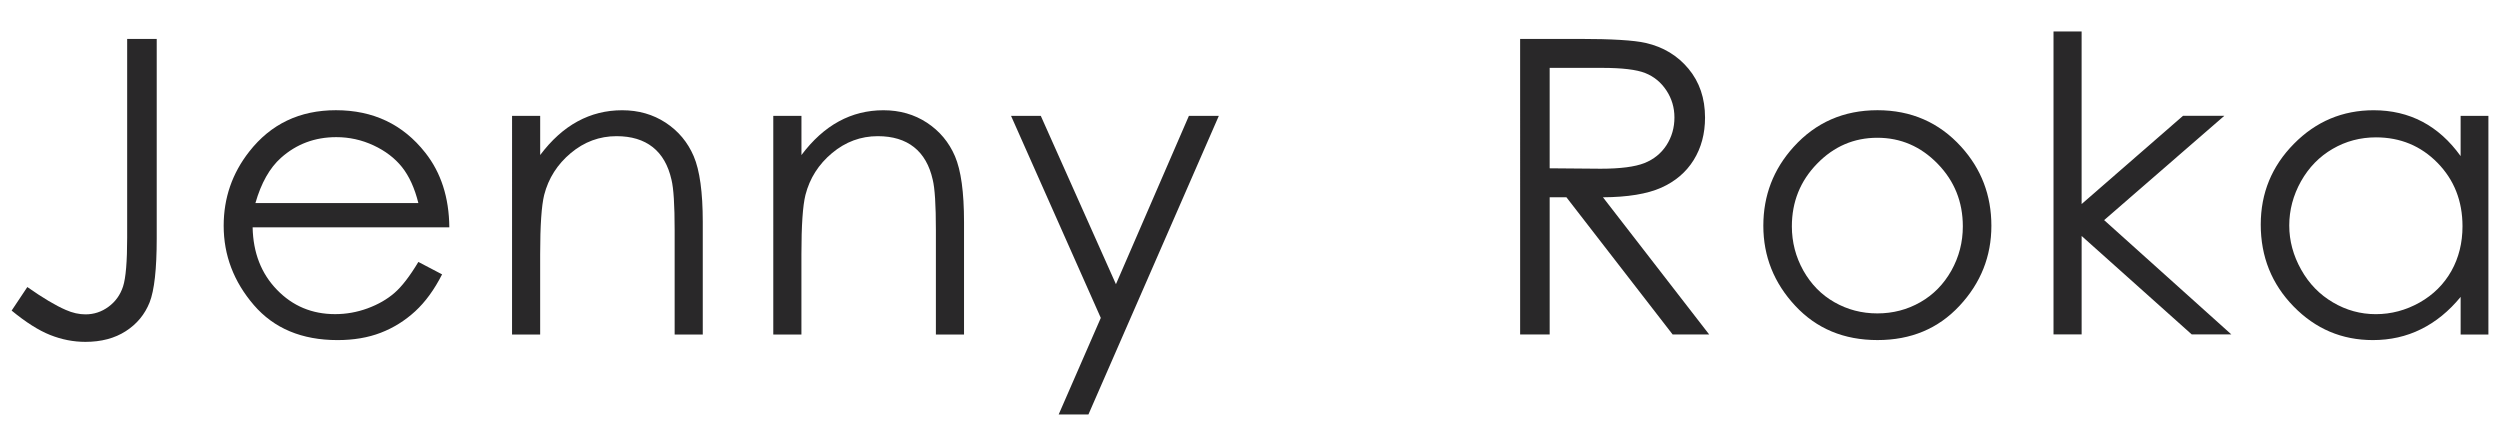 <?xml version="1.0" encoding="utf-8"?>
<!-- Generator: Adobe Illustrator 16.0.0, SVG Export Plug-In . SVG Version: 6.00 Build 0)  -->
<!DOCTYPE svg PUBLIC "-//W3C//DTD SVG 1.1//EN" "http://www.w3.org/Graphics/SVG/1.1/DTD/svg11.dtd">
<svg version="1.1" id="Layer_1" xmlns="http://www.w3.org/2000/svg" xmlns:xlink="http://www.w3.org/1999/xlink" x="0px" y="0px"
	 width="141px" height="24px" viewBox="0 0 141 24" enable-background="new 0 0 141 24" xml:space="preserve">
<g>
	<path fill="#292829" d="M7.172,2.194h1.667v11.253c0,1.729-0.135,2.932-0.401,3.607c-0.27,0.678-0.716,1.219-1.344,1.623
		c-0.626,0.404-1.387,0.604-2.278,0.604c-0.672,0-1.335-0.129-1.989-0.389c-0.654-0.26-1.376-0.721-2.171-1.375l0.885-1.328
		c0.871,0.611,1.593,1.043,2.17,1.291c0.377,0.168,0.75,0.25,1.112,0.25c0.477,0,0.91-0.143,1.301-0.432
		c0.389-0.287,0.662-0.668,0.816-1.141c0.155-0.479,0.232-1.398,0.232-2.77V2.194z"/>
	<path fill="#292829" d="M23.596,14.773l1.338,0.701c-0.439,0.863-0.944,1.557-1.52,2.086c-0.576,0.527-1.222,0.932-1.939,1.207
		c-0.718,0.277-1.532,0.414-2.438,0.414c-2.012,0-3.585-0.658-4.72-1.975c-1.135-1.32-1.702-2.811-1.702-4.473
		c0-1.564,0.48-2.958,1.441-4.182c1.217-1.557,2.847-2.335,4.889-2.335c2.103,0,3.781,0.797,5.037,2.392
		c0.891,1.125,1.345,2.531,1.36,4.215H14.248c0.029,1.434,0.486,2.607,1.373,3.521c0.885,0.916,1.978,1.373,3.279,1.373
		c0.628,0,1.239-0.109,1.832-0.326c0.594-0.219,1.099-0.508,1.515-0.869C22.663,16.162,23.112,15.58,23.596,14.773z M23.596,11.453
		c-0.21-0.847-0.521-1.523-0.923-2.029c-0.406-0.507-0.94-0.914-1.606-1.225c-0.666-0.309-1.366-0.464-2.1-0.464
		c-1.209,0-2.249,0.389-3.12,1.167c-0.635,0.566-1.117,1.418-1.441,2.551H23.596L23.596,11.453z"/>
	<path fill="#292829" d="M28.88,6.535h1.586v2.209c0.636-0.846,1.338-1.478,2.109-1.897c0.772-0.42,1.609-0.629,2.515-0.629
		c0.923,0,1.739,0.234,2.455,0.702c0.714,0.469,1.242,1.1,1.581,1.893c0.339,0.793,0.51,2.029,0.51,3.705v6.35h-1.586v-5.885
		c0-1.42-0.06-2.369-0.178-2.844c-0.184-0.817-0.537-1.429-1.058-1.841c-0.522-0.411-1.201-0.618-2.041-0.618
		c-0.96,0-1.82,0.317-2.579,0.952c-0.759,0.635-1.26,1.421-1.502,2.359c-0.151,0.611-0.227,1.729-0.227,3.352v4.525h-1.586
		L28.88,6.535L28.88,6.535z"/>
	<path fill="#292829" d="M43.615,6.535h1.587v2.209c0.635-0.846,1.338-1.478,2.107-1.897c0.77-0.42,1.61-0.629,2.517-0.629
		c0.921,0,1.74,0.234,2.453,0.702c0.714,0.469,1.242,1.1,1.582,1.893c0.34,0.793,0.51,2.029,0.51,3.705v6.35h-1.587v-5.885
		c0-1.42-0.06-2.369-0.178-2.844c-0.182-0.817-0.537-1.429-1.058-1.841c-0.52-0.411-1.201-0.618-2.041-0.618
		c-0.958,0-1.817,0.317-2.578,0.952c-0.76,0.635-1.26,1.421-1.501,2.359c-0.153,0.611-0.228,1.729-0.228,3.352v4.525h-1.587V6.535
		H43.615z"/>
	<path fill="#292829" d="M57.023,6.535h1.678l4.238,9.494l4.115-9.494h1.688l-7.354,16.84H59.71l2.375-5.445L57.023,6.535z"/>
	<path fill="#292829" d="M85.737,2.194h3.32c1.852,0,3.105,0.077,3.762,0.228c0.991,0.227,1.795,0.712,2.413,1.457
		c0.621,0.747,0.932,1.663,0.932,2.752c0,0.909-0.214,1.706-0.64,2.394c-0.428,0.689-1.039,1.208-1.832,1.562
		c-0.793,0.352-1.89,0.532-3.286,0.54l5.992,7.738h-2.061l-5.991-7.738h-0.945v7.738h-1.666V2.194H85.737z M87.401,3.827v5.665
		l2.874,0.024c1.111,0,1.933-0.107,2.468-0.317c0.531-0.212,0.949-0.55,1.25-1.015c0.297-0.465,0.445-0.984,0.445-1.559
		c0-0.559-0.151-1.066-0.453-1.524c-0.303-0.458-0.699-0.784-1.192-0.98c-0.491-0.197-1.309-0.293-2.449-0.293H87.401z"/>
	<path fill="#292829" d="M105.89,6.216c1.898,0,3.474,0.687,4.723,2.063c1.135,1.253,1.701,2.738,1.701,4.455
		c0,1.721-0.598,3.229-1.798,4.514c-1.2,1.289-2.741,1.932-4.625,1.932c-1.894,0-3.438-0.643-4.638-1.932
		c-1.2-1.285-1.801-2.793-1.801-4.514c0-1.709,0.569-3.189,1.705-4.444C102.405,6.908,103.982,6.216,105.89,6.216z M105.883,7.77
		c-1.318,0-2.451,0.486-3.399,1.462c-0.949,0.974-1.423,2.153-1.423,3.536c0,0.891,0.217,1.721,0.648,2.494
		c0.436,0.77,1.015,1.365,1.752,1.783c0.735,0.42,1.543,0.631,2.422,0.631s1.687-0.211,2.423-0.631
		c0.734-0.418,1.319-1.014,1.752-1.783c0.432-0.773,0.646-1.604,0.646-2.494c0-1.383-0.474-2.562-1.424-3.536
		C108.327,8.255,107.196,7.77,105.883,7.77z"/>
	<path fill="#292829" d="M115.819,1.774h1.584v9.735l5.718-4.976h2.328l-6.776,5.882l7.176,6.447h-2.235l-6.21-5.553v5.553h-1.586
		V1.774H115.819z"/>
	<path fill="#292829" d="M140.346,6.535v12.332h-1.566v-2.121c-0.664,0.809-1.409,1.414-2.238,1.822
		c-0.823,0.41-1.732,0.613-2.713,0.613c-1.745,0-3.235-0.631-4.471-1.898c-1.235-1.266-1.852-2.803-1.852-4.617
		c0-1.775,0.624-3.293,1.871-4.555c1.244-1.262,2.744-1.893,4.497-1.893c1.015,0,1.928,0.216,2.747,0.646
		c0.819,0.431,1.539,1.078,2.158,1.939V6.535H140.346z M134.005,7.747c-0.883,0-1.699,0.216-2.445,0.65
		c-0.748,0.434-1.341,1.044-1.784,1.828c-0.439,0.787-0.662,1.617-0.662,2.492c0,0.867,0.225,1.695,0.671,2.49
		c0.442,0.793,1.042,1.408,1.793,1.848c0.75,0.443,1.555,0.664,2.417,0.664c0.866,0,1.692-0.219,2.467-0.654
		c0.776-0.438,1.374-1.033,1.795-1.779c0.418-0.744,0.628-1.59,0.628-2.523c0-1.426-0.47-2.619-1.409-3.578
		C136.535,8.227,135.378,7.747,134.005,7.747z"/>
</g>
</svg>
